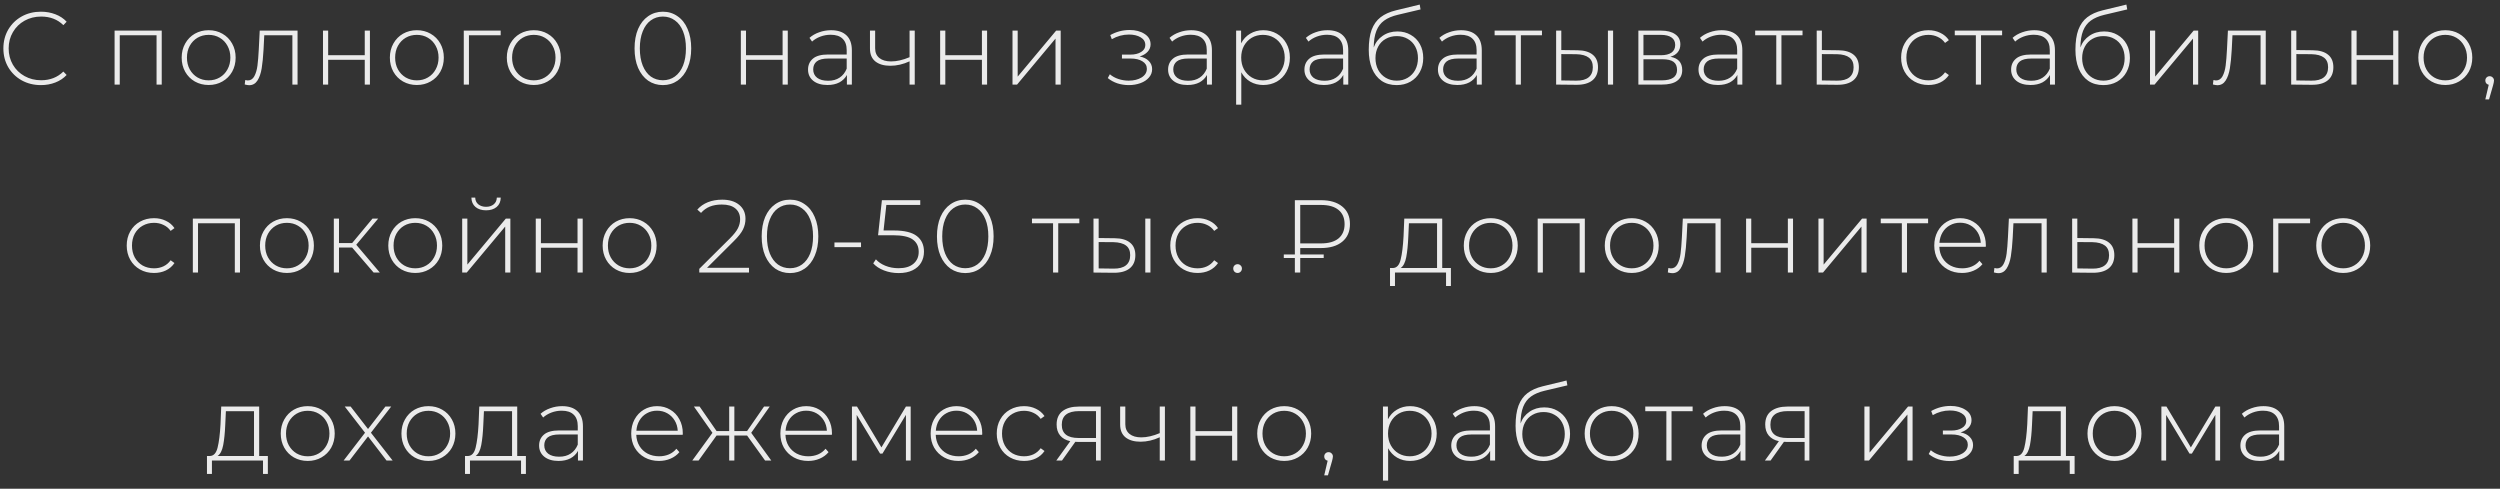 <?xml version="1.0" encoding="UTF-8"?> <svg xmlns="http://www.w3.org/2000/svg" width="266" height="52" viewBox="0 0 266 52" fill="none"><rect x="0" y="0" width="266" height="52" fill="#333333" stroke="none"/> <path opacity="0.9" d="M4.353 9.055C3.597 9.055 2.915 8.886 2.307 8.549C1.705 8.212 1.229 7.746 0.877 7.152C0.532 6.558 0.36 5.891 0.36 5.15C0.36 4.409 0.532 3.742 0.877 3.148C1.229 2.554 1.705 2.088 2.307 1.751C2.915 1.414 3.597 1.245 4.353 1.245C4.91 1.245 5.423 1.337 5.893 1.52C6.362 1.696 6.762 1.96 7.092 2.312L6.74 2.675C6.124 2.066 5.335 1.762 4.375 1.762C3.729 1.762 3.143 1.909 2.615 2.202C2.087 2.495 1.672 2.902 1.372 3.423C1.071 3.936 0.921 4.512 0.921 5.15C0.921 5.788 1.071 6.367 1.372 6.888C1.672 7.401 2.087 7.805 2.615 8.098C3.143 8.391 3.729 8.538 4.375 8.538C5.328 8.538 6.116 8.23 6.74 7.614L7.092 7.977C6.762 8.329 6.358 8.597 5.882 8.78C5.412 8.963 4.903 9.055 4.353 9.055ZM17.208 3.258V9H16.658V3.753H12.742V9H12.192V3.258H17.208ZM22.201 9.044C21.658 9.044 21.167 8.919 20.727 8.67C20.294 8.421 19.953 8.076 19.704 7.636C19.455 7.189 19.33 6.686 19.33 6.129C19.33 5.572 19.455 5.073 19.704 4.633C19.953 4.186 20.294 3.837 20.727 3.588C21.167 3.339 21.658 3.214 22.201 3.214C22.744 3.214 23.231 3.339 23.664 3.588C24.104 3.837 24.449 4.186 24.698 4.633C24.947 5.073 25.072 5.572 25.072 6.129C25.072 6.686 24.947 7.189 24.698 7.636C24.449 8.076 24.104 8.421 23.664 8.67C23.231 8.919 22.744 9.044 22.201 9.044ZM22.201 8.549C22.641 8.549 23.033 8.446 23.378 8.241C23.73 8.036 24.005 7.75 24.203 7.383C24.408 7.016 24.511 6.598 24.511 6.129C24.511 5.66 24.408 5.242 24.203 4.875C24.005 4.508 23.73 4.222 23.378 4.017C23.033 3.812 22.641 3.709 22.201 3.709C21.761 3.709 21.365 3.812 21.013 4.017C20.668 4.222 20.393 4.508 20.188 4.875C19.99 5.242 19.891 5.66 19.891 6.129C19.891 6.598 19.99 7.016 20.188 7.383C20.393 7.75 20.668 8.036 21.013 8.241C21.365 8.446 21.761 8.549 22.201 8.549ZM31.66 3.258V9H31.11V3.753H28.118L28.041 5.282C27.997 6.074 27.931 6.738 27.843 7.273C27.755 7.808 27.604 8.241 27.392 8.571C27.179 8.901 26.886 9.066 26.512 9.066C26.402 9.066 26.244 9.04 26.039 8.989L26.094 8.516C26.211 8.545 26.299 8.56 26.358 8.56C26.666 8.56 26.9 8.41 27.062 8.109C27.223 7.808 27.333 7.434 27.392 6.987C27.45 6.54 27.498 5.957 27.535 5.238L27.634 3.258H31.66ZM34.366 3.258H34.916V5.876H38.81V3.258H39.36V9H38.81V6.36H34.916V9H34.366V3.258ZM44.353 9.044C43.81 9.044 43.319 8.919 42.879 8.67C42.447 8.421 42.105 8.076 41.856 7.636C41.607 7.189 41.482 6.686 41.482 6.129C41.482 5.572 41.607 5.073 41.856 4.633C42.105 4.186 42.447 3.837 42.879 3.588C43.319 3.339 43.81 3.214 44.353 3.214C44.896 3.214 45.383 3.339 45.816 3.588C46.256 3.837 46.601 4.186 46.85 4.633C47.099 5.073 47.224 5.572 47.224 6.129C47.224 6.686 47.099 7.189 46.85 7.636C46.601 8.076 46.256 8.421 45.816 8.67C45.383 8.919 44.896 9.044 44.353 9.044ZM44.353 8.549C44.793 8.549 45.185 8.446 45.53 8.241C45.882 8.036 46.157 7.75 46.355 7.383C46.56 7.016 46.663 6.598 46.663 6.129C46.663 5.66 46.56 5.242 46.355 4.875C46.157 4.508 45.882 4.222 45.53 4.017C45.185 3.812 44.793 3.709 44.353 3.709C43.913 3.709 43.517 3.812 43.165 4.017C42.821 4.222 42.545 4.508 42.34 4.875C42.142 5.242 42.043 5.66 42.043 6.129C42.043 6.598 42.142 7.016 42.34 7.383C42.545 7.75 42.821 8.036 43.165 8.241C43.517 8.446 43.913 8.549 44.353 8.549ZM53.272 3.753H49.895V9H49.345V3.258H53.272V3.753ZM56.797 9.044C56.255 9.044 55.763 8.919 55.323 8.67C54.891 8.421 54.55 8.076 54.3 7.636C54.051 7.189 53.926 6.686 53.926 6.129C53.926 5.572 54.051 5.073 54.3 4.633C54.55 4.186 54.891 3.837 55.323 3.588C55.763 3.339 56.255 3.214 56.797 3.214C57.34 3.214 57.828 3.339 58.26 3.588C58.7 3.837 59.045 4.186 59.294 4.633C59.544 5.073 59.668 5.572 59.668 6.129C59.668 6.686 59.544 7.189 59.294 7.636C59.045 8.076 58.7 8.421 58.26 8.67C57.828 8.919 57.34 9.044 56.797 9.044ZM56.797 8.549C57.237 8.549 57.63 8.446 57.974 8.241C58.326 8.036 58.601 7.75 58.799 7.383C59.005 7.016 59.107 6.598 59.107 6.129C59.107 5.66 59.005 5.242 58.799 4.875C58.601 4.508 58.326 4.222 57.974 4.017C57.63 3.812 57.237 3.709 56.797 3.709C56.357 3.709 55.961 3.812 55.609 4.017C55.265 4.222 54.99 4.508 54.784 4.875C54.586 5.242 54.487 5.66 54.487 6.129C54.487 6.598 54.586 7.016 54.784 7.383C54.99 7.75 55.265 8.036 55.609 8.241C55.961 8.446 56.357 8.549 56.797 8.549ZM70.531 9.055C69.944 9.055 69.42 8.897 68.958 8.582C68.503 8.259 68.148 7.805 67.891 7.218C67.642 6.631 67.517 5.942 67.517 5.15C67.517 4.358 67.642 3.669 67.891 3.082C68.148 2.495 68.503 2.044 68.958 1.729C69.42 1.406 69.944 1.245 70.531 1.245C71.118 1.245 71.638 1.406 72.093 1.729C72.555 2.044 72.911 2.495 73.16 3.082C73.417 3.669 73.545 4.358 73.545 5.15C73.545 5.942 73.417 6.631 73.16 7.218C72.911 7.805 72.555 8.259 72.093 8.582C71.638 8.897 71.118 9.055 70.531 9.055ZM70.531 8.538C71.015 8.538 71.44 8.406 71.807 8.142C72.181 7.871 72.471 7.482 72.676 6.976C72.881 6.463 72.984 5.854 72.984 5.15C72.984 4.446 72.881 3.841 72.676 3.335C72.471 2.822 72.181 2.433 71.807 2.169C71.44 1.898 71.015 1.762 70.531 1.762C70.047 1.762 69.618 1.898 69.244 2.169C68.877 2.433 68.591 2.822 68.386 3.335C68.181 3.841 68.078 4.446 68.078 5.15C68.078 5.854 68.181 6.463 68.386 6.976C68.591 7.482 68.877 7.871 69.244 8.142C69.618 8.406 70.047 8.538 70.531 8.538ZM78.825 3.258H79.375V5.876H83.269V3.258H83.819V9H83.269V6.36H79.375V9H78.825V3.258ZM88.427 3.214C89.139 3.214 89.685 3.397 90.067 3.764C90.448 4.123 90.638 4.655 90.638 5.359V9H90.111V7.977C89.927 8.314 89.659 8.578 89.308 8.769C88.956 8.952 88.534 9.044 88.043 9.044C87.404 9.044 86.898 8.894 86.525 8.593C86.158 8.292 85.975 7.896 85.975 7.405C85.975 6.928 86.143 6.543 86.481 6.25C86.825 5.949 87.371 5.799 88.12 5.799H90.088V5.337C90.088 4.802 89.942 4.395 89.648 4.116C89.362 3.837 88.941 3.698 88.383 3.698C88.002 3.698 87.635 3.764 87.284 3.896C86.939 4.028 86.645 4.204 86.403 4.424L86.129 4.028C86.415 3.771 86.759 3.573 87.162 3.434C87.566 3.287 87.987 3.214 88.427 3.214ZM88.12 8.593C88.596 8.593 88.999 8.483 89.329 8.263C89.667 8.043 89.92 7.724 90.088 7.306V6.228H88.13C87.566 6.228 87.155 6.331 86.898 6.536C86.649 6.741 86.525 7.024 86.525 7.383C86.525 7.757 86.664 8.054 86.942 8.274C87.221 8.487 87.614 8.593 88.12 8.593ZM97.328 3.258V9H96.778V6.525C96.096 6.84 95.414 6.998 94.732 6.998C94.058 6.998 93.526 6.844 93.137 6.536C92.756 6.228 92.565 5.773 92.565 5.172V3.258H93.115V5.139C93.115 5.586 93.266 5.931 93.566 6.173C93.867 6.415 94.281 6.536 94.809 6.536C95.41 6.536 96.067 6.386 96.778 6.085V3.258H97.328ZM100.032 3.258H100.582V5.876H104.476V3.258H105.026V9H104.476V6.36H100.582V9H100.032V3.258ZM107.731 3.258H108.281V8.153L112.373 3.258H112.857V9H112.307V4.105L108.215 9H107.731V3.258ZM121.256 6.008C121.681 6.089 122.007 6.25 122.235 6.492C122.469 6.727 122.587 7.016 122.587 7.361C122.587 7.698 122.473 7.995 122.246 8.252C122.026 8.509 121.725 8.707 121.344 8.846C120.962 8.985 120.548 9.055 120.101 9.055C119.69 9.055 119.287 8.993 118.891 8.868C118.502 8.736 118.161 8.549 117.868 8.307L118.088 7.9C118.344 8.12 118.649 8.289 119.001 8.406C119.36 8.523 119.723 8.582 120.09 8.582C120.632 8.582 121.091 8.468 121.465 8.241C121.839 8.006 122.026 7.698 122.026 7.317C122.026 6.98 121.868 6.716 121.553 6.525C121.245 6.327 120.827 6.228 120.299 6.228H119.375V5.81H120.277C120.739 5.81 121.116 5.718 121.41 5.535C121.71 5.352 121.861 5.106 121.861 4.798C121.861 4.439 121.696 4.164 121.366 3.973C121.043 3.775 120.629 3.676 120.123 3.676C119.477 3.676 118.869 3.841 118.297 4.171L118.132 3.731C118.777 3.372 119.463 3.192 120.189 3.192C120.827 3.192 121.358 3.331 121.784 3.61C122.209 3.881 122.422 4.252 122.422 4.721C122.422 5.022 122.315 5.286 122.103 5.513C121.89 5.74 121.608 5.905 121.256 6.008ZM126.738 3.214C127.449 3.214 127.995 3.397 128.377 3.764C128.758 4.123 128.949 4.655 128.949 5.359V9H128.421V7.977C128.237 8.314 127.97 8.578 127.618 8.769C127.266 8.952 126.844 9.044 126.353 9.044C125.715 9.044 125.209 8.894 124.835 8.593C124.468 8.292 124.285 7.896 124.285 7.405C124.285 6.928 124.453 6.543 124.791 6.25C125.135 5.949 125.682 5.799 126.43 5.799H128.399V5.337C128.399 4.802 128.252 4.395 127.959 4.116C127.673 3.837 127.251 3.698 126.694 3.698C126.312 3.698 125.946 3.764 125.594 3.896C125.249 4.028 124.956 4.204 124.714 4.424L124.439 4.028C124.725 3.771 125.069 3.573 125.473 3.434C125.876 3.287 126.298 3.214 126.738 3.214ZM126.43 8.593C126.906 8.593 127.31 8.483 127.64 8.263C127.977 8.043 128.23 7.724 128.399 7.306V6.228H126.441C125.876 6.228 125.465 6.331 125.209 6.536C124.959 6.741 124.835 7.024 124.835 7.383C124.835 7.757 124.974 8.054 125.253 8.274C125.531 8.487 125.924 8.593 126.43 8.593ZM134.406 3.214C134.942 3.214 135.426 3.339 135.858 3.588C136.291 3.837 136.628 4.182 136.87 4.622C137.12 5.062 137.244 5.564 137.244 6.129C137.244 6.694 137.12 7.2 136.87 7.647C136.628 8.087 136.291 8.432 135.858 8.681C135.426 8.923 134.942 9.044 134.406 9.044C133.9 9.044 133.442 8.927 133.031 8.692C132.621 8.45 132.302 8.116 132.074 7.691V11.134H131.524V3.258H132.052V4.611C132.28 4.171 132.599 3.83 133.009 3.588C133.427 3.339 133.893 3.214 134.406 3.214ZM134.373 8.549C134.813 8.549 135.209 8.446 135.561 8.241C135.913 8.036 136.188 7.75 136.386 7.383C136.592 7.016 136.694 6.598 136.694 6.129C136.694 5.66 136.592 5.242 136.386 4.875C136.188 4.508 135.913 4.222 135.561 4.017C135.209 3.812 134.813 3.709 134.373 3.709C133.933 3.709 133.537 3.812 133.185 4.017C132.841 4.222 132.566 4.508 132.36 4.875C132.162 5.242 132.063 5.66 132.063 6.129C132.063 6.598 132.162 7.016 132.36 7.383C132.566 7.75 132.841 8.036 133.185 8.241C133.537 8.446 133.933 8.549 134.373 8.549ZM141.244 3.214C141.956 3.214 142.502 3.397 142.883 3.764C143.265 4.123 143.455 4.655 143.455 5.359V9H142.927V7.977C142.744 8.314 142.476 8.578 142.124 8.769C141.772 8.952 141.351 9.044 140.859 9.044C140.221 9.044 139.715 8.894 139.341 8.593C138.975 8.292 138.791 7.896 138.791 7.405C138.791 6.928 138.96 6.543 139.297 6.25C139.642 5.949 140.188 5.799 140.936 5.799H142.905V5.337C142.905 4.802 142.759 4.395 142.465 4.116C142.179 3.837 141.758 3.698 141.2 3.698C140.819 3.698 140.452 3.764 140.1 3.896C139.756 4.028 139.462 4.204 139.22 4.424L138.945 4.028C139.231 3.771 139.576 3.573 139.979 3.434C140.383 3.287 140.804 3.214 141.244 3.214ZM140.936 8.593C141.413 8.593 141.816 8.483 142.146 8.263C142.484 8.043 142.737 7.724 142.905 7.306V6.228H140.947C140.383 6.228 139.972 6.331 139.715 6.536C139.466 6.741 139.341 7.024 139.341 7.383C139.341 7.757 139.481 8.054 139.759 8.274C140.038 8.487 140.43 8.593 140.936 8.593ZM148.682 3.346C149.217 3.346 149.69 3.467 150.101 3.709C150.519 3.944 150.845 4.274 151.08 4.699C151.315 5.124 151.432 5.616 151.432 6.173C151.432 6.73 151.311 7.229 151.069 7.669C150.834 8.102 150.501 8.443 150.068 8.692C149.643 8.934 149.155 9.055 148.605 9.055C147.974 9.055 147.435 8.901 146.988 8.593C146.548 8.285 146.211 7.849 145.976 7.284C145.749 6.719 145.635 6.059 145.635 5.304C145.635 4.446 145.738 3.735 145.943 3.17C146.156 2.605 146.471 2.162 146.889 1.839C147.314 1.509 147.857 1.263 148.517 1.102L151.058 0.486L151.146 1.003L148.726 1.575C148.132 1.714 147.648 1.92 147.274 2.191C146.907 2.455 146.632 2.818 146.449 3.28C146.266 3.742 146.17 4.332 146.163 5.051C146.354 4.523 146.673 4.109 147.12 3.808C147.567 3.5 148.088 3.346 148.682 3.346ZM148.616 8.582C149.049 8.582 149.437 8.479 149.782 8.274C150.127 8.069 150.394 7.786 150.585 7.427C150.776 7.06 150.871 6.646 150.871 6.184C150.871 5.722 150.776 5.315 150.585 4.963C150.394 4.604 150.127 4.329 149.782 4.138C149.445 3.94 149.056 3.841 148.616 3.841C148.176 3.841 147.784 3.94 147.439 4.138C147.094 4.329 146.827 4.604 146.636 4.963C146.445 5.315 146.35 5.722 146.35 6.184C146.35 6.646 146.445 7.06 146.636 7.427C146.827 7.786 147.094 8.069 147.439 8.274C147.784 8.479 148.176 8.582 148.616 8.582ZM155.45 3.214C156.161 3.214 156.708 3.397 157.089 3.764C157.47 4.123 157.661 4.655 157.661 5.359V9H157.133V7.977C156.95 8.314 156.682 8.578 156.33 8.769C155.978 8.952 155.556 9.044 155.065 9.044C154.427 9.044 153.921 8.894 153.547 8.593C153.18 8.292 152.997 7.896 152.997 7.405C152.997 6.928 153.166 6.543 153.503 6.25C153.848 5.949 154.394 5.799 155.142 5.799H157.111V5.337C157.111 4.802 156.964 4.395 156.671 4.116C156.385 3.837 155.963 3.698 155.406 3.698C155.025 3.698 154.658 3.764 154.306 3.896C153.961 4.028 153.668 4.204 153.426 4.424L153.151 4.028C153.437 3.771 153.782 3.573 154.185 3.434C154.588 3.287 155.01 3.214 155.45 3.214ZM155.142 8.593C155.619 8.593 156.022 8.483 156.352 8.263C156.689 8.043 156.942 7.724 157.111 7.306V6.228H155.153C154.588 6.228 154.178 6.331 153.921 6.536C153.672 6.741 153.547 7.024 153.547 7.383C153.547 7.757 153.686 8.054 153.965 8.274C154.244 8.487 154.636 8.593 155.142 8.593ZM164.065 3.753H161.821V9H161.271V3.753H159.027V3.258H164.065V3.753ZM167.838 5.348C168.55 5.355 169.092 5.513 169.466 5.821C169.84 6.122 170.027 6.565 170.027 7.152C170.027 7.761 169.829 8.226 169.433 8.549C169.037 8.872 168.465 9.029 167.717 9.022L165.572 9V3.258H166.122V5.326L167.838 5.348ZM171.083 3.258H171.633V9H171.083V3.258ZM167.695 8.582C168.282 8.589 168.726 8.472 169.026 8.23C169.327 7.988 169.477 7.629 169.477 7.152C169.477 6.69 169.331 6.349 169.037 6.129C168.744 5.902 168.297 5.781 167.695 5.766L166.122 5.755V8.56L167.695 8.582ZM177.723 6.041C178.567 6.188 178.988 6.661 178.988 7.46C178.988 7.959 178.805 8.34 178.438 8.604C178.079 8.868 177.536 9 176.81 9H174.324V3.258H176.744C177.382 3.258 177.881 3.386 178.24 3.643C178.607 3.892 178.79 4.252 178.79 4.721C178.79 5.058 178.695 5.341 178.504 5.568C178.321 5.788 178.061 5.946 177.723 6.041ZM174.863 5.876H176.711C177.203 5.876 177.58 5.784 177.844 5.601C178.108 5.41 178.24 5.139 178.24 4.787C178.24 4.428 178.108 4.16 177.844 3.984C177.588 3.801 177.21 3.709 176.711 3.709H174.863V5.876ZM176.799 8.549C177.892 8.549 178.438 8.179 178.438 7.438C178.438 7.049 178.314 6.763 178.064 6.58C177.815 6.397 177.423 6.305 176.887 6.305H174.863V8.549H176.799ZM183.174 3.214C183.886 3.214 184.432 3.397 184.813 3.764C185.195 4.123 185.385 4.655 185.385 5.359V9H184.857V7.977C184.674 8.314 184.406 8.578 184.054 8.769C183.702 8.952 183.281 9.044 182.789 9.044C182.151 9.044 181.645 8.894 181.271 8.593C180.905 8.292 180.721 7.896 180.721 7.405C180.721 6.928 180.89 6.543 181.227 6.25C181.572 5.949 182.118 5.799 182.866 5.799H184.835V5.337C184.835 4.802 184.689 4.395 184.395 4.116C184.109 3.837 183.688 3.698 183.13 3.698C182.749 3.698 182.382 3.764 182.03 3.896C181.686 4.028 181.392 4.204 181.15 4.424L180.875 4.028C181.161 3.771 181.506 3.573 181.909 3.434C182.313 3.287 182.734 3.214 183.174 3.214ZM182.866 8.593C183.343 8.593 183.746 8.483 184.076 8.263C184.414 8.043 184.667 7.724 184.835 7.306V6.228H182.877C182.313 6.228 181.902 6.331 181.645 6.536C181.396 6.741 181.271 7.024 181.271 7.383C181.271 7.757 181.411 8.054 181.689 8.274C181.968 8.487 182.36 8.593 182.866 8.593ZM191.789 3.753H189.545V9H188.995V3.753H186.751V3.258H191.789V3.753ZM195.596 5.348C196.307 5.355 196.85 5.513 197.224 5.821C197.598 6.122 197.785 6.565 197.785 7.152C197.785 7.761 197.587 8.226 197.191 8.549C196.795 8.872 196.219 9.029 195.464 9.022L193.297 9V3.258H193.847V5.326L195.596 5.348ZM195.453 8.582C196.032 8.589 196.472 8.472 196.773 8.23C197.073 7.988 197.224 7.629 197.224 7.152C197.224 6.69 197.077 6.349 196.784 6.129C196.49 5.902 196.047 5.781 195.453 5.766L193.847 5.755V8.56L195.453 8.582ZM205.183 9.044C204.626 9.044 204.127 8.919 203.687 8.67C203.247 8.421 202.902 8.076 202.653 7.636C202.404 7.189 202.279 6.686 202.279 6.129C202.279 5.564 202.404 5.062 202.653 4.622C202.902 4.175 203.247 3.83 203.687 3.588C204.127 3.339 204.626 3.214 205.183 3.214C205.645 3.214 206.063 3.306 206.437 3.489C206.818 3.665 207.126 3.925 207.361 4.27L206.954 4.567C206.749 4.281 206.492 4.068 206.184 3.929C205.883 3.782 205.55 3.709 205.183 3.709C204.736 3.709 204.332 3.812 203.973 4.017C203.621 4.215 203.342 4.497 203.137 4.864C202.939 5.231 202.84 5.652 202.84 6.129C202.84 6.606 202.939 7.027 203.137 7.394C203.342 7.761 203.621 8.047 203.973 8.252C204.332 8.45 204.736 8.549 205.183 8.549C205.55 8.549 205.883 8.479 206.184 8.34C206.492 8.193 206.749 7.977 206.954 7.691L207.361 7.988C207.126 8.333 206.818 8.597 206.437 8.78C206.063 8.956 205.645 9.044 205.183 9.044ZM213.025 3.753H210.781V9H210.231V3.753H207.987V3.258H213.025V3.753ZM216.436 3.214C217.147 3.214 217.693 3.397 218.075 3.764C218.456 4.123 218.647 4.655 218.647 5.359V9H218.119V7.977C217.935 8.314 217.668 8.578 217.316 8.769C216.964 8.952 216.542 9.044 216.051 9.044C215.413 9.044 214.907 8.894 214.533 8.593C214.166 8.292 213.983 7.896 213.983 7.405C213.983 6.928 214.151 6.543 214.489 6.25C214.833 5.949 215.38 5.799 216.128 5.799H218.097V5.337C218.097 4.802 217.95 4.395 217.657 4.116C217.371 3.837 216.949 3.698 216.392 3.698C216.01 3.698 215.644 3.764 215.292 3.896C214.947 4.028 214.654 4.204 214.412 4.424L214.137 4.028C214.423 3.771 214.767 3.573 215.171 3.434C215.574 3.287 215.996 3.214 216.436 3.214ZM216.128 8.593C216.604 8.593 217.008 8.483 217.338 8.263C217.675 8.043 217.928 7.724 218.097 7.306V6.228H216.139C215.574 6.228 215.163 6.331 214.907 6.536C214.657 6.741 214.533 7.024 214.533 7.383C214.533 7.757 214.672 8.054 214.951 8.274C215.229 8.487 215.622 8.593 216.128 8.593ZM223.873 3.346C224.409 3.346 224.882 3.467 225.292 3.709C225.71 3.944 226.037 4.274 226.271 4.699C226.506 5.124 226.623 5.616 226.623 6.173C226.623 6.73 226.502 7.229 226.26 7.669C226.026 8.102 225.692 8.443 225.259 8.692C224.834 8.934 224.346 9.055 223.796 9.055C223.166 9.055 222.627 8.901 222.179 8.593C221.739 8.285 221.402 7.849 221.167 7.284C220.94 6.719 220.826 6.059 220.826 5.304C220.826 4.446 220.929 3.735 221.134 3.17C221.347 2.605 221.662 2.162 222.08 1.839C222.506 1.509 223.048 1.263 223.708 1.102L226.249 0.486L226.337 1.003L223.917 1.575C223.323 1.714 222.839 1.92 222.465 2.191C222.099 2.455 221.824 2.818 221.64 3.28C221.457 3.742 221.362 4.332 221.354 5.051C221.545 4.523 221.864 4.109 222.311 3.808C222.759 3.5 223.279 3.346 223.873 3.346ZM223.807 8.582C224.24 8.582 224.629 8.479 224.973 8.274C225.318 8.069 225.586 7.786 225.776 7.427C225.967 7.06 226.062 6.646 226.062 6.184C226.062 5.722 225.967 5.315 225.776 4.963C225.586 4.604 225.318 4.329 224.973 4.138C224.636 3.94 224.247 3.841 223.807 3.841C223.367 3.841 222.975 3.94 222.63 4.138C222.286 4.329 222.018 4.604 221.827 4.963C221.637 5.315 221.541 5.722 221.541 6.184C221.541 6.646 221.637 7.06 221.827 7.427C222.018 7.786 222.286 8.069 222.63 8.274C222.975 8.479 223.367 8.582 223.807 8.582ZM228.76 3.258H229.31V8.153L233.402 3.258H233.886V9H233.336V4.105L229.244 9H228.76V3.258ZM241.076 3.258V9H240.526V3.753H237.534L237.457 5.282C237.413 6.074 237.347 6.738 237.259 7.273C237.171 7.808 237.021 8.241 236.808 8.571C236.595 8.901 236.302 9.066 235.928 9.066C235.818 9.066 235.66 9.04 235.455 8.989L235.51 8.516C235.627 8.545 235.715 8.56 235.774 8.56C236.082 8.56 236.317 8.41 236.478 8.109C236.639 7.808 236.749 7.434 236.808 6.987C236.867 6.54 236.914 5.957 236.951 5.238L237.05 3.258H241.076ZM246.081 5.348C246.793 5.355 247.335 5.513 247.709 5.821C248.083 6.122 248.27 6.565 248.27 7.152C248.27 7.761 248.072 8.226 247.676 8.549C247.28 8.872 246.705 9.029 245.949 9.022L243.782 9V3.258H244.332V5.326L246.081 5.348ZM245.938 8.582C246.518 8.589 246.958 8.472 247.258 8.23C247.559 7.988 247.709 7.629 247.709 7.152C247.709 6.69 247.563 6.349 247.269 6.129C246.976 5.902 246.532 5.781 245.938 5.766L244.332 5.755V8.56L245.938 8.582ZM250.192 3.258H250.742V5.876H254.636V3.258H255.186V9H254.636V6.36H250.742V9H250.192V3.258ZM260.18 9.044C259.637 9.044 259.146 8.919 258.706 8.67C258.273 8.421 257.932 8.076 257.683 7.636C257.433 7.189 257.309 6.686 257.309 6.129C257.309 5.572 257.433 5.073 257.683 4.633C257.932 4.186 258.273 3.837 258.706 3.588C259.146 3.339 259.637 3.214 260.18 3.214C260.722 3.214 261.21 3.339 261.643 3.588C262.083 3.837 262.427 4.186 262.677 4.633C262.926 5.073 263.051 5.572 263.051 6.129C263.051 6.686 262.926 7.189 262.677 7.636C262.427 8.076 262.083 8.421 261.643 8.67C261.21 8.919 260.722 9.044 260.18 9.044ZM260.18 8.549C260.62 8.549 261.012 8.446 261.357 8.241C261.709 8.036 261.984 7.75 262.182 7.383C262.387 7.016 262.49 6.598 262.49 6.129C262.49 5.66 262.387 5.242 262.182 4.875C261.984 4.508 261.709 4.222 261.357 4.017C261.012 3.812 260.62 3.709 260.18 3.709C259.74 3.709 259.344 3.812 258.992 4.017C258.647 4.222 258.372 4.508 258.167 4.875C257.969 5.242 257.87 5.66 257.87 6.129C257.87 6.598 257.969 7.016 258.167 7.383C258.372 7.75 258.647 8.036 258.992 8.241C259.344 8.446 259.74 8.549 260.18 8.549ZM264.901 8.109C265.033 8.109 265.143 8.157 265.231 8.252C265.319 8.34 265.363 8.446 265.363 8.571C265.363 8.644 265.352 8.721 265.33 8.802C265.316 8.883 265.294 8.974 265.264 9.077L264.835 10.573H264.439L264.802 9.022C264.692 8.993 264.604 8.941 264.538 8.868C264.472 8.787 264.439 8.688 264.439 8.571C264.439 8.439 264.483 8.329 264.571 8.241C264.659 8.153 264.769 8.109 264.901 8.109ZM16.386 29.044C15.829 29.044 15.33 28.919 14.89 28.67C14.45 28.421 14.106 28.076 13.856 27.636C13.607 27.189 13.482 26.686 13.482 26.129C13.482 25.564 13.607 25.062 13.856 24.622C14.106 24.175 14.45 23.83 14.89 23.588C15.33 23.339 15.829 23.214 16.386 23.214C16.848 23.214 17.266 23.306 17.64 23.489C18.022 23.665 18.33 23.925 18.564 24.27L18.157 24.567C17.952 24.281 17.695 24.068 17.387 23.929C17.087 23.782 16.753 23.709 16.386 23.709C15.939 23.709 15.536 23.812 15.176 24.017C14.824 24.215 14.546 24.497 14.34 24.864C14.142 25.231 14.043 25.652 14.043 26.129C14.043 26.606 14.142 27.027 14.34 27.394C14.546 27.761 14.824 28.047 15.176 28.252C15.536 28.45 15.939 28.549 16.386 28.549C16.753 28.549 17.087 28.479 17.387 28.34C17.695 28.193 17.952 27.977 18.157 27.691L18.564 27.988C18.33 28.333 18.022 28.597 17.64 28.78C17.266 28.956 16.848 29.044 16.386 29.044ZM25.535 23.258V29H24.985V23.753H21.069V29H20.518V23.258H25.535ZM30.527 29.044C29.984 29.044 29.493 28.919 29.053 28.67C28.62 28.421 28.279 28.076 28.03 27.636C27.781 27.189 27.656 26.686 27.656 26.129C27.656 25.572 27.781 25.073 28.03 24.633C28.279 24.186 28.62 23.837 29.053 23.588C29.493 23.339 29.984 23.214 30.527 23.214C31.07 23.214 31.557 23.339 31.99 23.588C32.43 23.837 32.775 24.186 33.024 24.633C33.273 25.073 33.398 25.572 33.398 26.129C33.398 26.686 33.273 27.189 33.024 27.636C32.775 28.076 32.43 28.421 31.99 28.67C31.557 28.919 31.07 29.044 30.527 29.044ZM30.527 28.549C30.967 28.549 31.359 28.446 31.704 28.241C32.056 28.036 32.331 27.75 32.529 27.383C32.734 27.016 32.837 26.598 32.837 26.129C32.837 25.66 32.734 25.242 32.529 24.875C32.331 24.508 32.056 24.222 31.704 24.017C31.359 23.812 30.967 23.709 30.527 23.709C30.087 23.709 29.691 23.812 29.339 24.017C28.994 24.222 28.719 24.508 28.514 24.875C28.316 25.242 28.217 25.66 28.217 26.129C28.217 26.598 28.316 27.016 28.514 27.383C28.719 27.75 28.994 28.036 29.339 28.241C29.691 28.446 30.087 28.549 30.527 28.549ZM37.466 26.338H36.069V29H35.519V23.258H36.069V25.865H37.466L39.633 23.258H40.238L37.906 26.041L40.414 29H39.754L37.466 26.338ZM44.185 29.044C43.642 29.044 43.151 28.919 42.711 28.67C42.279 28.421 41.938 28.076 41.688 27.636C41.439 27.189 41.314 26.686 41.314 26.129C41.314 25.572 41.439 25.073 41.688 24.633C41.938 24.186 42.279 23.837 42.711 23.588C43.151 23.339 43.642 23.214 44.185 23.214C44.728 23.214 45.215 23.339 45.648 23.588C46.088 23.837 46.433 24.186 46.682 24.633C46.931 25.073 47.056 25.572 47.056 26.129C47.056 26.686 46.931 27.189 46.682 27.636C46.433 28.076 46.088 28.421 45.648 28.67C45.215 28.919 44.728 29.044 44.185 29.044ZM44.185 28.549C44.625 28.549 45.017 28.446 45.362 28.241C45.714 28.036 45.989 27.75 46.187 27.383C46.392 27.016 46.495 26.598 46.495 26.129C46.495 25.66 46.392 25.242 46.187 24.875C45.989 24.508 45.714 24.222 45.362 24.017C45.017 23.812 44.625 23.709 44.185 23.709C43.745 23.709 43.349 23.812 42.997 24.017C42.653 24.222 42.377 24.508 42.172 24.875C41.974 25.242 41.875 25.66 41.875 26.129C41.875 26.598 41.974 27.016 42.172 27.383C42.377 27.75 42.653 28.036 42.997 28.241C43.349 28.446 43.745 28.549 44.185 28.549ZM49.177 23.258H49.727V28.153L53.819 23.258H54.303V29H53.753V24.105L49.661 29H49.177V23.258ZM51.718 22.378C51.256 22.378 50.882 22.261 50.596 22.026C50.31 21.784 50.164 21.45 50.156 21.025H50.563C50.571 21.326 50.681 21.564 50.893 21.74C51.113 21.916 51.388 22.004 51.718 22.004C52.048 22.004 52.32 21.916 52.532 21.74C52.745 21.564 52.855 21.326 52.862 21.025H53.28C53.273 21.45 53.126 21.784 52.84 22.026C52.554 22.261 52.18 22.378 51.718 22.378ZM57.005 23.258H57.555V25.876H61.449V23.258H61.999V29H61.449V26.36H57.555V29H57.005V23.258ZM66.993 29.044C66.45 29.044 65.959 28.919 65.519 28.67C65.086 28.421 64.745 28.076 64.496 27.636C64.246 27.189 64.121 26.686 64.121 26.129C64.121 25.572 64.246 25.073 64.496 24.633C64.745 24.186 65.086 23.837 65.519 23.588C65.959 23.339 66.45 23.214 66.993 23.214C67.535 23.214 68.023 23.339 68.456 23.588C68.895 23.837 69.24 24.186 69.49 24.633C69.739 25.073 69.864 25.572 69.864 26.129C69.864 26.686 69.739 27.189 69.49 27.636C69.24 28.076 68.895 28.421 68.456 28.67C68.023 28.919 67.535 29.044 66.993 29.044ZM66.993 28.549C67.433 28.549 67.825 28.446 68.169 28.241C68.522 28.036 68.796 27.75 68.995 27.383C69.2 27.016 69.302 26.598 69.302 26.129C69.302 25.66 69.2 25.242 68.995 24.875C68.796 24.508 68.522 24.222 68.169 24.017C67.825 23.812 67.433 23.709 66.993 23.709C66.552 23.709 66.156 23.812 65.805 24.017C65.46 24.222 65.185 24.508 64.98 24.875C64.781 25.242 64.683 25.66 64.683 26.129C64.683 26.598 64.781 27.016 64.98 27.383C65.185 27.75 65.46 28.036 65.805 28.241C66.156 28.446 66.552 28.549 66.993 28.549ZM79.694 28.494V29H74.403V28.604L77.659 25.37C78.084 24.945 78.37 24.582 78.517 24.281C78.671 23.973 78.748 23.658 78.748 23.335C78.748 22.844 78.579 22.459 78.242 22.18C77.912 21.901 77.432 21.762 76.801 21.762C76.317 21.762 75.892 21.835 75.525 21.982C75.166 22.129 74.854 22.352 74.59 22.653L74.194 22.301C74.487 21.964 74.858 21.703 75.305 21.52C75.76 21.337 76.273 21.245 76.845 21.245C77.6 21.245 78.202 21.428 78.649 21.795C79.096 22.162 79.32 22.657 79.32 23.28C79.32 23.676 79.232 24.054 79.056 24.413C78.88 24.772 78.55 25.19 78.066 25.667L75.228 28.494H79.694ZM84.056 29.055C83.469 29.055 82.945 28.897 82.483 28.582C82.028 28.259 81.673 27.805 81.416 27.218C81.167 26.631 81.042 25.942 81.042 25.15C81.042 24.358 81.167 23.669 81.416 23.082C81.673 22.495 82.028 22.044 82.483 21.729C82.945 21.406 83.469 21.245 84.056 21.245C84.643 21.245 85.163 21.406 85.618 21.729C86.08 22.044 86.436 22.495 86.685 23.082C86.942 23.669 87.07 24.358 87.07 25.15C87.07 25.942 86.942 26.631 86.685 27.218C86.436 27.805 86.08 28.259 85.618 28.582C85.163 28.897 84.643 29.055 84.056 29.055ZM84.056 28.538C84.54 28.538 84.966 28.406 85.332 28.142C85.706 27.871 85.996 27.482 86.201 26.976C86.406 26.463 86.509 25.854 86.509 25.15C86.509 24.446 86.406 23.841 86.201 23.335C85.996 22.822 85.706 22.433 85.332 22.169C84.966 21.898 84.54 21.762 84.056 21.762C83.572 21.762 83.143 21.898 82.769 22.169C82.403 22.433 82.117 22.822 81.911 23.335C81.706 23.841 81.603 24.446 81.603 25.15C81.603 25.854 81.706 26.463 81.911 26.976C82.117 27.482 82.403 27.871 82.769 28.142C83.143 28.406 83.572 28.538 84.056 28.538ZM88.786 25.799H91.613V26.294H88.786V25.799ZM95.11 24.523C96.232 24.523 97.046 24.721 97.552 25.117C98.058 25.506 98.311 26.059 98.311 26.778C98.311 27.218 98.208 27.61 98.003 27.955C97.805 28.292 97.504 28.56 97.101 28.758C96.697 28.956 96.202 29.055 95.616 29.055C95.058 29.055 94.534 28.96 94.043 28.769C93.559 28.578 93.181 28.329 92.91 28.021L93.196 27.592C93.438 27.871 93.771 28.098 94.197 28.274C94.629 28.45 95.099 28.538 95.605 28.538C96.294 28.538 96.822 28.38 97.189 28.065C97.563 27.75 97.75 27.328 97.75 26.8C97.75 26.221 97.537 25.781 97.112 25.48C96.694 25.179 95.986 25.029 94.989 25.029H93.427L93.834 21.3H97.915V21.806H94.307L94.01 24.523H95.11ZM102.706 29.055C102.12 29.055 101.595 28.897 101.133 28.582C100.679 28.259 100.323 27.805 100.066 27.218C99.817 26.631 99.692 25.942 99.692 25.15C99.692 24.358 99.817 23.669 100.066 23.082C100.323 22.495 100.679 22.044 101.133 21.729C101.595 21.406 102.12 21.245 102.706 21.245C103.293 21.245 103.814 21.406 104.268 21.729C104.73 22.044 105.086 22.495 105.335 23.082C105.592 23.669 105.72 24.358 105.72 25.15C105.72 25.942 105.592 26.631 105.335 27.218C105.086 27.805 104.73 28.259 104.268 28.582C103.814 28.897 103.293 29.055 102.706 29.055ZM102.706 28.538C103.19 28.538 103.616 28.406 103.982 28.142C104.356 27.871 104.646 27.482 104.851 26.976C105.057 26.463 105.159 25.854 105.159 25.15C105.159 24.446 105.057 23.841 104.851 23.335C104.646 22.822 104.356 22.433 103.982 22.169C103.616 21.898 103.19 21.762 102.706 21.762C102.222 21.762 101.793 21.898 101.419 22.169C101.053 22.433 100.767 22.822 100.561 23.335C100.356 23.841 100.253 24.446 100.253 25.15C100.253 25.854 100.356 26.463 100.561 26.976C100.767 27.482 101.053 27.871 101.419 28.142C101.793 28.406 102.222 28.538 102.706 28.538ZM114.84 23.753H112.596V29H112.046V23.753H109.802V23.258H114.84V23.753ZM118.613 25.348C119.325 25.355 119.867 25.513 120.241 25.821C120.615 26.122 120.802 26.565 120.802 27.152C120.802 27.761 120.604 28.226 120.208 28.549C119.812 28.872 119.24 29.029 118.492 29.022L116.347 29V23.258H116.897V25.326L118.613 25.348ZM121.858 23.258H122.408V29H121.858V23.258ZM118.47 28.582C119.057 28.589 119.501 28.472 119.801 28.23C120.102 27.988 120.252 27.629 120.252 27.152C120.252 26.69 120.106 26.349 119.812 26.129C119.519 25.902 119.072 25.781 118.47 25.766L116.897 25.755V28.56L118.47 28.582ZM127.42 29.044C126.863 29.044 126.364 28.919 125.924 28.67C125.484 28.421 125.14 28.076 124.89 27.636C124.641 27.189 124.516 26.686 124.516 26.129C124.516 25.564 124.641 25.062 124.89 24.622C125.14 24.175 125.484 23.83 125.924 23.588C126.364 23.339 126.863 23.214 127.42 23.214C127.882 23.214 128.3 23.306 128.674 23.489C129.056 23.665 129.364 23.925 129.598 24.27L129.191 24.567C128.986 24.281 128.729 24.068 128.421 23.929C128.121 23.782 127.787 23.709 127.42 23.709C126.973 23.709 126.57 23.812 126.21 24.017C125.858 24.215 125.58 24.497 125.374 24.864C125.176 25.231 125.077 25.652 125.077 26.129C125.077 26.606 125.176 27.027 125.374 27.394C125.58 27.761 125.858 28.047 126.21 28.252C126.57 28.45 126.973 28.549 127.42 28.549C127.787 28.549 128.121 28.479 128.421 28.34C128.729 28.193 128.986 27.977 129.191 27.691L129.598 27.988C129.364 28.333 129.056 28.597 128.674 28.78C128.3 28.956 127.882 29.044 127.42 29.044ZM131.679 29.044C131.554 29.044 131.444 29 131.349 28.912C131.261 28.817 131.217 28.703 131.217 28.571C131.217 28.439 131.261 28.329 131.349 28.241C131.444 28.153 131.554 28.109 131.679 28.109C131.804 28.109 131.91 28.153 131.998 28.241C132.093 28.329 132.141 28.439 132.141 28.571C132.141 28.703 132.093 28.817 131.998 28.912C131.91 29 131.804 29.044 131.679 29.044ZM138.345 26.393V27.075H140.842V27.449H138.345V29H137.773V27.449H136.596V27.075H137.773V21.3H140.545C141.513 21.3 142.269 21.524 142.811 21.971C143.361 22.411 143.636 23.034 143.636 23.841C143.636 24.648 143.361 25.275 142.811 25.722C142.269 26.169 141.513 26.393 140.545 26.393H138.345ZM138.345 21.806V25.898H140.556C141.363 25.898 141.983 25.722 142.415 25.37C142.848 25.011 143.064 24.505 143.064 23.852C143.064 23.192 142.848 22.686 142.415 22.334C141.99 21.982 141.37 21.806 140.556 21.806H138.345ZM154.376 28.516V30.43H153.859V29H148.425V30.43H147.897V28.516H148.238C148.627 28.494 148.891 28.193 149.03 27.614C149.177 27.027 149.279 26.206 149.338 25.15L149.415 23.258H153.452V28.516H154.376ZM149.844 25.183C149.807 26.056 149.734 26.782 149.624 27.361C149.514 27.94 149.316 28.325 149.03 28.516H152.902V23.753H149.91L149.844 25.183ZM158.618 29.044C158.076 29.044 157.584 28.919 157.144 28.67C156.712 28.421 156.371 28.076 156.121 27.636C155.872 27.189 155.747 26.686 155.747 26.129C155.747 25.572 155.872 25.073 156.121 24.633C156.371 24.186 156.712 23.837 157.144 23.588C157.584 23.339 158.076 23.214 158.618 23.214C159.161 23.214 159.649 23.339 160.081 23.588C160.521 23.837 160.866 24.186 161.115 24.633C161.365 25.073 161.489 25.572 161.489 26.129C161.489 26.686 161.365 27.189 161.115 27.636C160.866 28.076 160.521 28.421 160.081 28.67C159.649 28.919 159.161 29.044 158.618 29.044ZM158.618 28.549C159.058 28.549 159.451 28.446 159.795 28.241C160.147 28.036 160.422 27.75 160.62 27.383C160.826 27.016 160.928 26.598 160.928 26.129C160.928 25.66 160.826 25.242 160.62 24.875C160.422 24.508 160.147 24.222 159.795 24.017C159.451 23.812 159.058 23.709 158.618 23.709C158.178 23.709 157.782 23.812 157.43 24.017C157.086 24.222 156.811 24.508 156.605 24.875C156.407 25.242 156.308 25.66 156.308 26.129C156.308 26.598 156.407 27.016 156.605 27.383C156.811 27.75 157.086 28.036 157.43 28.241C157.782 28.446 158.178 28.549 158.618 28.549ZM168.626 23.258V29H168.076V23.753H164.16V29H163.61V23.258H168.626ZM173.619 29.044C173.076 29.044 172.585 28.919 172.145 28.67C171.712 28.421 171.371 28.076 171.122 27.636C170.873 27.189 170.748 26.686 170.748 26.129C170.748 25.572 170.873 25.073 171.122 24.633C171.371 24.186 171.712 23.837 172.145 23.588C172.585 23.339 173.076 23.214 173.619 23.214C174.162 23.214 174.649 23.339 175.082 23.588C175.522 23.837 175.867 24.186 176.116 24.633C176.365 25.073 176.49 25.572 176.49 26.129C176.49 26.686 176.365 27.189 176.116 27.636C175.867 28.076 175.522 28.421 175.082 28.67C174.649 28.919 174.162 29.044 173.619 29.044ZM173.619 28.549C174.059 28.549 174.451 28.446 174.796 28.241C175.148 28.036 175.423 27.75 175.621 27.383C175.826 27.016 175.929 26.598 175.929 26.129C175.929 25.66 175.826 25.242 175.621 24.875C175.423 24.508 175.148 24.222 174.796 24.017C174.451 23.812 174.059 23.709 173.619 23.709C173.179 23.709 172.783 23.812 172.431 24.017C172.086 24.222 171.811 24.508 171.606 24.875C171.408 25.242 171.309 25.66 171.309 26.129C171.309 26.598 171.408 27.016 171.606 27.383C171.811 27.75 172.086 28.036 172.431 28.241C172.783 28.446 173.179 28.549 173.619 28.549ZM183.078 23.258V29H182.528V23.753H179.536L179.459 25.282C179.415 26.074 179.349 26.738 179.261 27.273C179.173 27.808 179.022 28.241 178.81 28.571C178.597 28.901 178.304 29.066 177.93 29.066C177.82 29.066 177.662 29.04 177.457 28.989L177.512 28.516C177.629 28.545 177.717 28.56 177.776 28.56C178.084 28.56 178.318 28.41 178.48 28.109C178.641 27.808 178.751 27.434 178.81 26.987C178.868 26.54 178.916 25.957 178.953 25.238L179.052 23.258H183.078ZM185.784 23.258H186.334V25.876H190.228V23.258H190.778V29H190.228V26.36H186.334V29H185.784V23.258ZM193.483 23.258H194.033V28.153L198.125 23.258H198.609V29H198.059V24.105L193.967 29H193.483V23.258ZM205.15 23.753H202.906V29H202.356V23.753H200.112V23.258H205.15V23.753ZM211.284 26.261H206.345C206.36 26.708 206.474 27.108 206.686 27.46C206.899 27.805 207.185 28.072 207.544 28.263C207.911 28.454 208.322 28.549 208.776 28.549C209.15 28.549 209.495 28.483 209.81 28.351C210.133 28.212 210.401 28.01 210.613 27.746L210.932 28.109C210.683 28.41 210.368 28.641 209.986 28.802C209.612 28.963 209.205 29.044 208.765 29.044C208.193 29.044 207.684 28.919 207.236 28.67C206.789 28.421 206.437 28.076 206.18 27.636C205.931 27.196 205.806 26.694 205.806 26.129C205.806 25.572 205.924 25.073 206.158 24.633C206.4 24.186 206.73 23.837 207.148 23.588C207.566 23.339 208.036 23.214 208.556 23.214C209.077 23.214 209.543 23.339 209.953 23.588C210.371 23.83 210.698 24.171 210.932 24.611C211.174 25.051 211.295 25.55 211.295 26.107L211.284 26.261ZM208.556 23.698C208.153 23.698 207.79 23.79 207.467 23.973C207.145 24.149 206.884 24.402 206.686 24.732C206.496 25.055 206.386 25.421 206.356 25.832H210.756C210.734 25.421 210.624 25.055 210.426 24.732C210.228 24.409 209.968 24.156 209.645 23.973C209.323 23.79 208.96 23.698 208.556 23.698ZM217.771 23.258V29H217.221V23.753H214.229L214.152 25.282C214.108 26.074 214.042 26.738 213.954 27.273C213.866 27.808 213.715 28.241 213.503 28.571C213.29 28.901 212.997 29.066 212.623 29.066C212.513 29.066 212.355 29.04 212.15 28.989L212.205 28.516C212.322 28.545 212.41 28.56 212.469 28.56C212.777 28.56 213.011 28.41 213.173 28.109C213.334 27.808 213.444 27.434 213.503 26.987C213.561 26.54 213.609 25.957 213.646 25.238L213.745 23.258H217.771ZM222.776 25.348C223.487 25.355 224.03 25.513 224.404 25.821C224.778 26.122 224.965 26.565 224.965 27.152C224.965 27.761 224.767 28.226 224.371 28.549C223.975 28.872 223.399 29.029 222.644 29.022L220.477 29V23.258H221.027V25.326L222.776 25.348ZM222.633 28.582C223.212 28.589 223.652 28.472 223.953 28.23C224.254 27.988 224.404 27.629 224.404 27.152C224.404 26.69 224.257 26.349 223.964 26.129C223.671 25.902 223.227 25.781 222.633 25.766L221.027 25.755V28.56L222.633 28.582ZM226.887 23.258H227.437V25.876H231.331V23.258H231.881V29H231.331V26.36H227.437V29H226.887V23.258ZM236.874 29.044C236.332 29.044 235.84 28.919 235.4 28.67C234.968 28.421 234.627 28.076 234.377 27.636C234.128 27.189 234.003 26.686 234.003 26.129C234.003 25.572 234.128 25.073 234.377 24.633C234.627 24.186 234.968 23.837 235.4 23.588C235.84 23.339 236.332 23.214 236.874 23.214C237.417 23.214 237.905 23.339 238.337 23.588C238.777 23.837 239.122 24.186 239.371 24.633C239.621 25.073 239.745 25.572 239.745 26.129C239.745 26.686 239.621 27.189 239.371 27.636C239.122 28.076 238.777 28.421 238.337 28.67C237.905 28.919 237.417 29.044 236.874 29.044ZM236.874 28.549C237.314 28.549 237.707 28.446 238.051 28.241C238.403 28.036 238.678 27.75 238.876 27.383C239.082 27.016 239.184 26.598 239.184 26.129C239.184 25.66 239.082 25.242 238.876 24.875C238.678 24.508 238.403 24.222 238.051 24.017C237.707 23.812 237.314 23.709 236.874 23.709C236.434 23.709 236.038 23.812 235.686 24.017C235.342 24.222 235.067 24.508 234.861 24.875C234.663 25.242 234.564 25.66 234.564 26.129C234.564 26.598 234.663 27.016 234.861 27.383C235.067 27.75 235.342 28.036 235.686 28.241C236.038 28.446 236.434 28.549 236.874 28.549ZM245.793 23.753H242.416V29H241.866V23.258H245.793V23.753ZM249.318 29.044C248.776 29.044 248.284 28.919 247.844 28.67C247.412 28.421 247.071 28.076 246.821 27.636C246.572 27.189 246.447 26.686 246.447 26.129C246.447 25.572 246.572 25.073 246.821 24.633C247.071 24.186 247.412 23.837 247.844 23.588C248.284 23.339 248.776 23.214 249.318 23.214C249.861 23.214 250.349 23.339 250.781 23.588C251.221 23.837 251.566 24.186 251.815 24.633C252.065 25.073 252.189 25.572 252.189 26.129C252.189 26.686 252.065 27.189 251.815 27.636C251.566 28.076 251.221 28.421 250.781 28.67C250.349 28.919 249.861 29.044 249.318 29.044ZM249.318 28.549C249.758 28.549 250.151 28.446 250.495 28.241C250.847 28.036 251.122 27.75 251.32 27.383C251.526 27.016 251.628 26.598 251.628 26.129C251.628 25.66 251.526 25.242 251.32 24.875C251.122 24.508 250.847 24.222 250.495 24.017C250.151 23.812 249.758 23.709 249.318 23.709C248.878 23.709 248.482 23.812 248.13 24.017C247.786 24.222 247.511 24.508 247.305 24.875C247.107 25.242 247.008 25.66 247.008 26.129C247.008 26.598 247.107 27.016 247.305 27.383C247.511 27.75 247.786 28.036 248.13 28.241C248.482 28.446 248.878 28.549 249.318 28.549ZM28.5 48.516V50.43H27.983V49H22.549V50.43H22.021V48.516H22.362C22.751 48.494 23.015 48.193 23.154 47.614C23.301 47.027 23.403 46.206 23.462 45.15L23.539 43.258H27.576V48.516H28.5ZM23.968 45.183C23.931 46.056 23.858 46.782 23.748 47.361C23.638 47.94 23.44 48.325 23.154 48.516H27.026V43.753H24.034L23.968 45.183ZM32.742 49.044C32.2 49.044 31.708 48.919 31.268 48.67C30.836 48.421 30.495 48.076 30.245 47.636C29.996 47.189 29.871 46.686 29.871 46.129C29.871 45.572 29.996 45.073 30.245 44.633C30.495 44.186 30.836 43.837 31.268 43.588C31.708 43.339 32.2 43.214 32.742 43.214C33.285 43.214 33.773 43.339 34.205 43.588C34.645 43.837 34.99 44.186 35.239 44.633C35.489 45.073 35.613 45.572 35.613 46.129C35.613 46.686 35.489 47.189 35.239 47.636C34.99 48.076 34.645 48.421 34.205 48.67C33.773 48.919 33.285 49.044 32.742 49.044ZM32.742 48.549C33.182 48.549 33.575 48.446 33.919 48.241C34.271 48.036 34.546 47.75 34.744 47.383C34.95 47.016 35.052 46.598 35.052 46.129C35.052 45.66 34.95 45.242 34.744 44.875C34.546 44.508 34.271 44.222 33.919 44.017C33.575 43.812 33.182 43.709 32.742 43.709C32.302 43.709 31.906 43.812 31.554 44.017C31.21 44.222 30.935 44.508 30.729 44.875C30.531 45.242 30.432 45.66 30.432 46.129C30.432 46.598 30.531 47.016 30.729 47.383C30.935 47.75 31.21 48.036 31.554 48.241C31.906 48.446 32.302 48.549 32.742 48.549ZM41.127 49L39.158 46.437L37.189 49H36.562L38.839 46.041L36.683 43.258H37.31L39.158 45.645L41.006 43.258H41.622L39.466 46.041L41.776 49H41.127ZM45.584 49.044C45.041 49.044 44.55 48.919 44.11 48.67C43.677 48.421 43.336 48.076 43.087 47.636C42.838 47.189 42.713 46.686 42.713 46.129C42.713 45.572 42.838 45.073 43.087 44.633C43.336 44.186 43.677 43.837 44.11 43.588C44.55 43.339 45.041 43.214 45.584 43.214C46.127 43.214 46.614 43.339 47.047 43.588C47.487 43.837 47.832 44.186 48.081 44.633C48.33 45.073 48.455 45.572 48.455 46.129C48.455 46.686 48.33 47.189 48.081 47.636C47.832 48.076 47.487 48.421 47.047 48.67C46.614 48.919 46.127 49.044 45.584 49.044ZM45.584 48.549C46.024 48.549 46.416 48.446 46.761 48.241C47.113 48.036 47.388 47.75 47.586 47.383C47.791 47.016 47.894 46.598 47.894 46.129C47.894 45.66 47.791 45.242 47.586 44.875C47.388 44.508 47.113 44.222 46.761 44.017C46.416 43.812 46.024 43.709 45.584 43.709C45.144 43.709 44.748 43.812 44.396 44.017C44.051 44.222 43.776 44.508 43.571 44.875C43.373 45.242 43.274 45.66 43.274 46.129C43.274 46.598 43.373 47.016 43.571 47.383C43.776 47.75 44.051 48.036 44.396 48.241C44.748 48.446 45.144 48.549 45.584 48.549ZM55.956 48.516V50.43H55.439V49H50.005V50.43H49.477V48.516H49.818C50.206 48.494 50.47 48.193 50.61 47.614C50.756 47.027 50.859 46.206 50.918 45.15L50.995 43.258H55.032V48.516H55.956ZM51.424 45.183C51.387 46.056 51.314 46.782 51.204 47.361C51.094 47.94 50.896 48.325 50.61 48.516H54.482V43.753H51.49L51.424 45.183ZM59.813 43.214C60.524 43.214 61.071 43.397 61.452 43.764C61.833 44.123 62.024 44.655 62.024 45.359V49H61.496V47.977C61.313 48.314 61.045 48.578 60.693 48.769C60.341 48.952 59.919 49.044 59.428 49.044C58.79 49.044 58.284 48.894 57.91 48.593C57.543 48.292 57.36 47.896 57.36 47.405C57.36 46.928 57.529 46.543 57.866 46.25C58.211 45.949 58.757 45.799 59.505 45.799H61.474V45.337C61.474 44.802 61.327 44.395 61.034 44.116C60.748 43.837 60.326 43.698 59.769 43.698C59.388 43.698 59.021 43.764 58.669 43.896C58.324 44.028 58.031 44.204 57.789 44.424L57.514 44.028C57.8 43.771 58.145 43.573 58.548 43.434C58.951 43.287 59.373 43.214 59.813 43.214ZM59.505 48.593C59.982 48.593 60.385 48.483 60.715 48.263C61.052 48.043 61.305 47.724 61.474 47.306V46.228H59.516C58.951 46.228 58.541 46.331 58.284 46.536C58.035 46.741 57.91 47.024 57.91 47.383C57.91 47.757 58.049 48.054 58.328 48.274C58.607 48.487 58.999 48.593 59.505 48.593ZM72.639 46.261H67.7C67.715 46.708 67.828 47.108 68.041 47.46C68.254 47.805 68.54 48.072 68.899 48.263C69.266 48.454 69.676 48.549 70.131 48.549C70.505 48.549 70.85 48.483 71.165 48.351C71.488 48.212 71.755 48.01 71.968 47.746L72.287 48.109C72.038 48.41 71.722 48.641 71.341 48.802C70.967 48.963 70.56 49.044 70.12 49.044C69.548 49.044 69.038 48.919 68.591 48.67C68.144 48.421 67.792 48.076 67.535 47.636C67.286 47.196 67.161 46.694 67.161 46.129C67.161 45.572 67.278 45.073 67.513 44.633C67.755 44.186 68.085 43.837 68.503 43.588C68.921 43.339 69.39 43.214 69.911 43.214C70.432 43.214 70.897 43.339 71.308 43.588C71.726 43.83 72.052 44.171 72.287 44.611C72.529 45.051 72.65 45.55 72.65 46.107L72.639 46.261ZM69.911 43.698C69.508 43.698 69.145 43.79 68.822 43.973C68.499 44.149 68.239 44.402 68.041 44.732C67.85 45.055 67.74 45.421 67.711 45.832H72.111C72.089 45.421 71.979 45.055 71.781 44.732C71.583 44.409 71.323 44.156 71 43.973C70.677 43.79 70.314 43.698 69.911 43.698ZM79.489 46.338H78.136V49H77.586V46.338H76.244L74.33 49H73.659L75.804 46.052L73.835 43.258H74.44L76.244 45.865H77.586V43.258H78.136V45.865H79.489L81.293 43.258H81.898L79.929 46.052L82.063 49H81.403L79.489 46.338ZM88.51 46.261H83.571C83.585 46.708 83.699 47.108 83.912 47.46C84.124 47.805 84.41 48.072 84.77 48.263C85.136 48.454 85.547 48.549 86.002 48.549C86.376 48.549 86.721 48.483 87.036 48.351C87.359 48.212 87.626 48.01 87.839 47.746L88.158 48.109C87.909 48.41 87.593 48.641 87.212 48.802C86.838 48.963 86.431 49.044 85.991 49.044C85.419 49.044 84.909 48.919 84.462 48.67C84.014 48.421 83.662 48.076 83.406 47.636C83.156 47.196 83.032 46.694 83.032 46.129C83.032 45.572 83.149 45.073 83.384 44.633C83.626 44.186 83.956 43.837 84.374 43.588C84.792 43.339 85.261 43.214 85.782 43.214C86.302 43.214 86.768 43.339 87.179 43.588C87.597 43.83 87.923 44.171 88.158 44.611C88.4 45.051 88.521 45.55 88.521 46.107L88.51 46.261ZM85.782 43.698C85.379 43.698 85.016 43.79 84.693 43.973C84.37 44.149 84.11 44.402 83.912 44.732C83.721 45.055 83.611 45.421 83.582 45.832H87.982C87.96 45.421 87.85 45.055 87.652 44.732C87.454 44.409 87.194 44.156 86.871 43.973C86.548 43.79 86.185 43.698 85.782 43.698ZM96.896 43.258V49H96.39V44.138L93.893 48.263H93.64L91.154 44.149V49H90.648V43.258H91.187L93.783 47.603L96.39 43.258H96.896ZM104.499 46.261H99.56C99.575 46.708 99.688 47.108 99.901 47.46C100.114 47.805 100.4 48.072 100.759 48.263C101.126 48.454 101.536 48.549 101.991 48.549C102.365 48.549 102.71 48.483 103.025 48.351C103.348 48.212 103.615 48.01 103.828 47.746L104.147 48.109C103.898 48.41 103.582 48.641 103.201 48.802C102.827 48.963 102.42 49.044 101.98 49.044C101.408 49.044 100.898 48.919 100.451 48.67C100.004 48.421 99.652 48.076 99.395 47.636C99.146 47.196 99.021 46.694 99.021 46.129C99.021 45.572 99.138 45.073 99.373 44.633C99.615 44.186 99.945 43.837 100.363 43.588C100.781 43.339 101.25 43.214 101.771 43.214C102.292 43.214 102.757 43.339 103.168 43.588C103.586 43.83 103.912 44.171 104.147 44.611C104.389 45.051 104.51 45.55 104.51 46.107L104.499 46.261ZM101.771 43.698C101.368 43.698 101.005 43.79 100.682 43.973C100.359 44.149 100.099 44.402 99.901 44.732C99.71 45.055 99.6 45.421 99.571 45.832H103.971C103.949 45.421 103.839 45.055 103.641 44.732C103.443 44.409 103.183 44.156 102.86 43.973C102.537 43.79 102.174 43.698 101.771 43.698ZM108.958 49.044C108.401 49.044 107.902 48.919 107.462 48.67C107.022 48.421 106.677 48.076 106.428 47.636C106.179 47.189 106.054 46.686 106.054 46.129C106.054 45.564 106.179 45.062 106.428 44.622C106.677 44.175 107.022 43.83 107.462 43.588C107.902 43.339 108.401 43.214 108.958 43.214C109.42 43.214 109.838 43.306 110.212 43.489C110.593 43.665 110.901 43.925 111.136 44.27L110.729 44.567C110.524 44.281 110.267 44.068 109.959 43.929C109.658 43.782 109.325 43.709 108.958 43.709C108.511 43.709 108.107 43.812 107.748 44.017C107.396 44.215 107.117 44.497 106.912 44.864C106.714 45.231 106.615 45.652 106.615 46.129C106.615 46.606 106.714 47.027 106.912 47.394C107.117 47.761 107.396 48.047 107.748 48.252C108.107 48.45 108.511 48.549 108.958 48.549C109.325 48.549 109.658 48.479 109.959 48.34C110.267 48.193 110.524 47.977 110.729 47.691L111.136 47.988C110.901 48.333 110.593 48.597 110.212 48.78C109.838 48.956 109.42 49.044 108.958 49.044ZM117.121 43.258V49H116.615V47.02H114.701C114.569 47.02 114.474 47.016 114.415 47.009L112.996 49H112.391L113.876 46.943C113.407 46.84 113.047 46.639 112.798 46.338C112.549 46.037 112.424 45.649 112.424 45.172C112.424 44.541 112.633 44.065 113.051 43.742C113.476 43.419 114.056 43.258 114.789 43.258H117.121ZM112.974 45.194C112.974 46.133 113.568 46.602 114.756 46.602H116.615V43.742H114.822C113.59 43.742 112.974 44.226 112.974 45.194ZM123.947 43.258V49H123.397V46.525C122.715 46.84 122.033 46.998 121.351 46.998C120.677 46.998 120.145 46.844 119.756 46.536C119.375 46.228 119.184 45.773 119.184 45.172V43.258H119.734V45.139C119.734 45.586 119.885 45.931 120.185 46.173C120.486 46.415 120.9 46.536 121.428 46.536C122.03 46.536 122.686 46.386 123.397 46.085V43.258H123.947ZM126.651 43.258H127.201V45.876H131.095V43.258H131.645V49H131.095V46.36H127.201V49H126.651V43.258ZM136.639 49.044C136.096 49.044 135.605 48.919 135.165 48.67C134.732 48.421 134.391 48.076 134.142 47.636C133.892 47.189 133.768 46.686 133.768 46.129C133.768 45.572 133.892 45.073 134.142 44.633C134.391 44.186 134.732 43.837 135.165 43.588C135.605 43.339 136.096 43.214 136.639 43.214C137.181 43.214 137.669 43.339 138.102 43.588C138.542 43.837 138.886 44.186 139.136 44.633C139.385 45.073 139.51 45.572 139.51 46.129C139.51 46.686 139.385 47.189 139.136 47.636C138.886 48.076 138.542 48.421 138.102 48.67C137.669 48.919 137.181 49.044 136.639 49.044ZM136.639 48.549C137.079 48.549 137.471 48.446 137.816 48.241C138.168 48.036 138.443 47.75 138.641 47.383C138.846 47.016 138.949 46.598 138.949 46.129C138.949 45.66 138.846 45.242 138.641 44.875C138.443 44.508 138.168 44.222 137.816 44.017C137.471 43.812 137.079 43.709 136.639 43.709C136.199 43.709 135.803 43.812 135.451 44.017C135.106 44.222 134.831 44.508 134.626 44.875C134.428 45.242 134.329 45.66 134.329 46.129C134.329 46.598 134.428 47.016 134.626 47.383C134.831 47.75 135.106 48.036 135.451 48.241C135.803 48.446 136.199 48.549 136.639 48.549ZM141.36 48.109C141.492 48.109 141.602 48.157 141.69 48.252C141.778 48.34 141.822 48.446 141.822 48.571C141.822 48.644 141.811 48.721 141.789 48.802C141.775 48.883 141.753 48.974 141.723 49.077L141.294 50.573H140.898L141.261 49.022C141.151 48.993 141.063 48.941 140.997 48.868C140.931 48.787 140.898 48.688 140.898 48.571C140.898 48.439 140.942 48.329 141.03 48.241C141.118 48.153 141.228 48.109 141.36 48.109ZM150.029 43.214C150.564 43.214 151.048 43.339 151.481 43.588C151.913 43.837 152.251 44.182 152.493 44.622C152.742 45.062 152.867 45.564 152.867 46.129C152.867 46.694 152.742 47.2 152.493 47.647C152.251 48.087 151.913 48.432 151.481 48.681C151.048 48.923 150.564 49.044 150.029 49.044C149.523 49.044 149.064 48.927 148.654 48.692C148.243 48.45 147.924 48.116 147.697 47.691V51.134H147.147V43.258H147.675V44.611C147.902 44.171 148.221 43.83 148.632 43.588C149.05 43.339 149.515 43.214 150.029 43.214ZM149.996 48.549C150.436 48.549 150.832 48.446 151.184 48.241C151.536 48.036 151.811 47.75 152.009 47.383C152.214 47.016 152.317 46.598 152.317 46.129C152.317 45.66 152.214 45.242 152.009 44.875C151.811 44.508 151.536 44.222 151.184 44.017C150.832 43.812 150.436 43.709 149.996 43.709C149.556 43.709 149.16 43.812 148.808 44.017C148.463 44.222 148.188 44.508 147.983 44.875C147.785 45.242 147.686 45.66 147.686 46.129C147.686 46.598 147.785 47.016 147.983 47.383C148.188 47.75 148.463 48.036 148.808 48.241C149.16 48.446 149.556 48.549 149.996 48.549ZM156.867 43.214C157.578 43.214 158.124 43.397 158.506 43.764C158.887 44.123 159.078 44.655 159.078 45.359V49H158.55V47.977C158.366 48.314 158.099 48.578 157.747 48.769C157.395 48.952 156.973 49.044 156.482 49.044C155.844 49.044 155.338 48.894 154.964 48.593C154.597 48.292 154.414 47.896 154.414 47.405C154.414 46.928 154.582 46.543 154.92 46.25C155.264 45.949 155.811 45.799 156.559 45.799H158.528V45.337C158.528 44.802 158.381 44.395 158.088 44.116C157.802 43.837 157.38 43.698 156.823 43.698C156.441 43.698 156.075 43.764 155.723 43.896C155.378 44.028 155.085 44.204 154.843 44.424L154.568 44.028C154.854 43.771 155.198 43.573 155.602 43.434C156.005 43.287 156.427 43.214 156.867 43.214ZM156.559 48.593C157.035 48.593 157.439 48.483 157.769 48.263C158.106 48.043 158.359 47.724 158.528 47.306V46.228H156.57C156.005 46.228 155.594 46.331 155.338 46.536C155.088 46.741 154.964 47.024 154.964 47.383C154.964 47.757 155.103 48.054 155.382 48.274C155.66 48.487 156.053 48.593 156.559 48.593ZM164.304 43.346C164.84 43.346 165.313 43.467 165.723 43.709C166.141 43.944 166.468 44.274 166.702 44.699C166.937 45.124 167.054 45.616 167.054 46.173C167.054 46.73 166.933 47.229 166.691 47.669C166.457 48.102 166.123 48.443 165.69 48.692C165.265 48.934 164.777 49.055 164.227 49.055C163.597 49.055 163.058 48.901 162.61 48.593C162.17 48.285 161.833 47.849 161.598 47.284C161.371 46.719 161.257 46.059 161.257 45.304C161.257 44.446 161.36 43.735 161.565 43.17C161.778 42.605 162.093 42.162 162.511 41.839C162.937 41.509 163.479 41.263 164.139 41.102L166.68 40.486L166.768 41.003L164.348 41.575C163.754 41.714 163.27 41.92 162.896 42.191C162.53 42.455 162.255 42.818 162.071 43.28C161.888 43.742 161.793 44.332 161.785 45.051C161.976 44.523 162.295 44.109 162.742 43.808C163.19 43.5 163.71 43.346 164.304 43.346ZM164.238 48.582C164.671 48.582 165.06 48.479 165.404 48.274C165.749 48.069 166.017 47.786 166.207 47.427C166.398 47.06 166.493 46.646 166.493 46.184C166.493 45.722 166.398 45.315 166.207 44.963C166.017 44.604 165.749 44.329 165.404 44.138C165.067 43.94 164.678 43.841 164.238 43.841C163.798 43.841 163.406 43.94 163.061 44.138C162.717 44.329 162.449 44.604 162.258 44.963C162.068 45.315 161.972 45.722 161.972 46.184C161.972 46.646 162.068 47.06 162.258 47.427C162.449 47.786 162.717 48.069 163.061 48.274C163.406 48.479 163.798 48.582 164.238 48.582ZM171.479 49.044C170.936 49.044 170.445 48.919 170.005 48.67C169.572 48.421 169.231 48.076 168.982 47.636C168.733 47.189 168.608 46.686 168.608 46.129C168.608 45.572 168.733 45.073 168.982 44.633C169.231 44.186 169.572 43.837 170.005 43.588C170.445 43.339 170.936 43.214 171.479 43.214C172.022 43.214 172.509 43.339 172.942 43.588C173.382 43.837 173.727 44.186 173.976 44.633C174.225 45.073 174.35 45.572 174.35 46.129C174.35 46.686 174.225 47.189 173.976 47.636C173.727 48.076 173.382 48.421 172.942 48.67C172.509 48.919 172.022 49.044 171.479 49.044ZM171.479 48.549C171.919 48.549 172.311 48.446 172.656 48.241C173.008 48.036 173.283 47.75 173.481 47.383C173.686 47.016 173.789 46.598 173.789 46.129C173.789 45.66 173.686 45.242 173.481 44.875C173.283 44.508 173.008 44.222 172.656 44.017C172.311 43.812 171.919 43.709 171.479 43.709C171.039 43.709 170.643 43.812 170.291 44.017C169.946 44.222 169.671 44.508 169.466 44.875C169.268 45.242 169.169 45.66 169.169 46.129C169.169 46.598 169.268 47.016 169.466 47.383C169.671 47.75 169.946 48.036 170.291 48.241C170.643 48.446 171.039 48.549 171.479 48.549ZM180.095 43.753H177.851V49H177.301V43.753H175.057V43.258H180.095V43.753ZM183.506 43.214C184.217 43.214 184.764 43.397 185.145 43.764C185.526 44.123 185.717 44.655 185.717 45.359V49H185.189V47.977C185.006 48.314 184.738 48.578 184.386 48.769C184.034 48.952 183.612 49.044 183.121 49.044C182.483 49.044 181.977 48.894 181.603 48.593C181.236 48.292 181.053 47.896 181.053 47.405C181.053 46.928 181.222 46.543 181.559 46.25C181.904 45.949 182.45 45.799 183.198 45.799H185.167V45.337C185.167 44.802 185.02 44.395 184.727 44.116C184.441 43.837 184.019 43.698 183.462 43.698C183.081 43.698 182.714 43.764 182.362 43.896C182.017 44.028 181.724 44.204 181.482 44.424L181.207 44.028C181.493 43.771 181.838 43.573 182.241 43.434C182.644 43.287 183.066 43.214 183.506 43.214ZM183.198 48.593C183.675 48.593 184.078 48.483 184.408 48.263C184.745 48.043 184.998 47.724 185.167 47.306V46.228H183.209C182.644 46.228 182.234 46.331 181.977 46.536C181.728 46.741 181.603 47.024 181.603 47.383C181.603 47.757 181.742 48.054 182.021 48.274C182.3 48.487 182.692 48.593 183.198 48.593ZM192.517 43.258V49H192.011V47.02H190.097C189.965 47.02 189.869 47.016 189.811 47.009L188.392 49H187.787L189.272 46.943C188.802 46.84 188.443 46.639 188.194 46.338C187.944 46.037 187.82 45.649 187.82 45.172C187.82 44.541 188.029 44.065 188.447 43.742C188.872 43.419 189.451 43.258 190.185 43.258H192.517ZM188.37 45.194C188.37 46.133 188.964 46.602 190.152 46.602H192.011V43.742H190.218C188.986 43.742 188.37 44.226 188.37 45.194ZM198.373 43.258H198.923V48.153L203.015 43.258H203.499V49H202.949V44.105L198.857 49H198.373V43.258ZM208.603 46.008C209.028 46.089 209.354 46.25 209.582 46.492C209.816 46.727 209.934 47.016 209.934 47.361C209.934 47.698 209.82 47.995 209.593 48.252C209.373 48.509 209.072 48.707 208.691 48.846C208.309 48.985 207.895 49.055 207.448 49.055C207.037 49.055 206.634 48.993 206.238 48.868C205.849 48.736 205.508 48.549 205.215 48.307L205.435 47.9C205.691 48.12 205.996 48.289 206.348 48.406C206.707 48.523 207.07 48.582 207.437 48.582C207.979 48.582 208.438 48.468 208.812 48.241C209.186 48.006 209.373 47.698 209.373 47.317C209.373 46.98 209.215 46.716 208.9 46.525C208.592 46.327 208.174 46.228 207.646 46.228H206.722V45.81H207.624C208.086 45.81 208.463 45.718 208.757 45.535C209.057 45.352 209.208 45.106 209.208 44.798C209.208 44.439 209.043 44.164 208.713 43.973C208.39 43.775 207.976 43.676 207.47 43.676C206.824 43.676 206.216 43.841 205.644 44.171L205.479 43.731C206.124 43.372 206.81 43.192 207.536 43.192C208.174 43.192 208.705 43.331 209.131 43.61C209.556 43.881 209.769 44.252 209.769 44.721C209.769 45.022 209.662 45.286 209.45 45.513C209.237 45.74 208.955 45.905 208.603 46.008ZM220.738 48.516V50.43H220.221V49H214.787V50.43H214.259V48.516H214.6C214.989 48.494 215.253 48.193 215.392 47.614C215.539 47.027 215.641 46.206 215.7 45.15L215.777 43.258H219.814V48.516H220.738ZM216.206 45.183C216.169 46.056 216.096 46.782 215.986 47.361C215.876 47.94 215.678 48.325 215.392 48.516H219.264V43.753H216.272L216.206 45.183ZM224.98 49.044C224.438 49.044 223.946 48.919 223.506 48.67C223.074 48.421 222.733 48.076 222.483 47.636C222.234 47.189 222.109 46.686 222.109 46.129C222.109 45.572 222.234 45.073 222.483 44.633C222.733 44.186 223.074 43.837 223.506 43.588C223.946 43.339 224.438 43.214 224.98 43.214C225.523 43.214 226.011 43.339 226.443 43.588C226.883 43.837 227.228 44.186 227.477 44.633C227.727 45.073 227.851 45.572 227.851 46.129C227.851 46.686 227.727 47.189 227.477 47.636C227.228 48.076 226.883 48.421 226.443 48.67C226.011 48.919 225.523 49.044 224.98 49.044ZM224.98 48.549C225.42 48.549 225.813 48.446 226.157 48.241C226.509 48.036 226.784 47.75 226.982 47.383C227.188 47.016 227.29 46.598 227.29 46.129C227.29 45.66 227.188 45.242 226.982 44.875C226.784 44.508 226.509 44.222 226.157 44.017C225.813 43.812 225.42 43.709 224.98 43.709C224.54 43.709 224.144 43.812 223.792 44.017C223.448 44.222 223.173 44.508 222.967 44.875C222.769 45.242 222.67 45.66 222.67 46.129C222.67 46.598 222.769 47.016 222.967 47.383C223.173 47.75 223.448 48.036 223.792 48.241C224.144 48.446 224.54 48.549 224.98 48.549ZM236.22 43.258V49H235.714V44.138L233.217 48.263H232.964L230.478 44.149V49H229.972V43.258H230.511L233.107 47.603L235.714 43.258H236.22ZM240.831 43.214C241.543 43.214 242.089 43.397 242.47 43.764C242.852 44.123 243.042 44.655 243.042 45.359V49H242.514V47.977C242.331 48.314 242.063 48.578 241.711 48.769C241.359 48.952 240.938 49.044 240.446 49.044C239.808 49.044 239.302 48.894 238.928 48.593C238.562 48.292 238.378 47.896 238.378 47.405C238.378 46.928 238.547 46.543 238.884 46.25C239.229 45.949 239.775 45.799 240.523 45.799H242.492V45.337C242.492 44.802 242.346 44.395 242.052 44.116C241.766 43.837 241.345 43.698 240.787 43.698C240.406 43.698 240.039 43.764 239.687 43.896C239.343 44.028 239.049 44.204 238.807 44.424L238.532 44.028C238.818 43.771 239.163 43.573 239.566 43.434C239.97 43.287 240.391 43.214 240.831 43.214ZM240.523 48.593C241 48.593 241.403 48.483 241.733 48.263C242.071 48.043 242.324 47.724 242.492 47.306V46.228H240.534C239.97 46.228 239.559 46.331 239.302 46.536C239.053 46.741 238.928 47.024 238.928 47.383C238.928 47.757 239.068 48.054 239.346 48.274C239.625 48.487 240.017 48.593 240.523 48.593Z" fill="white"></path> </svg> 